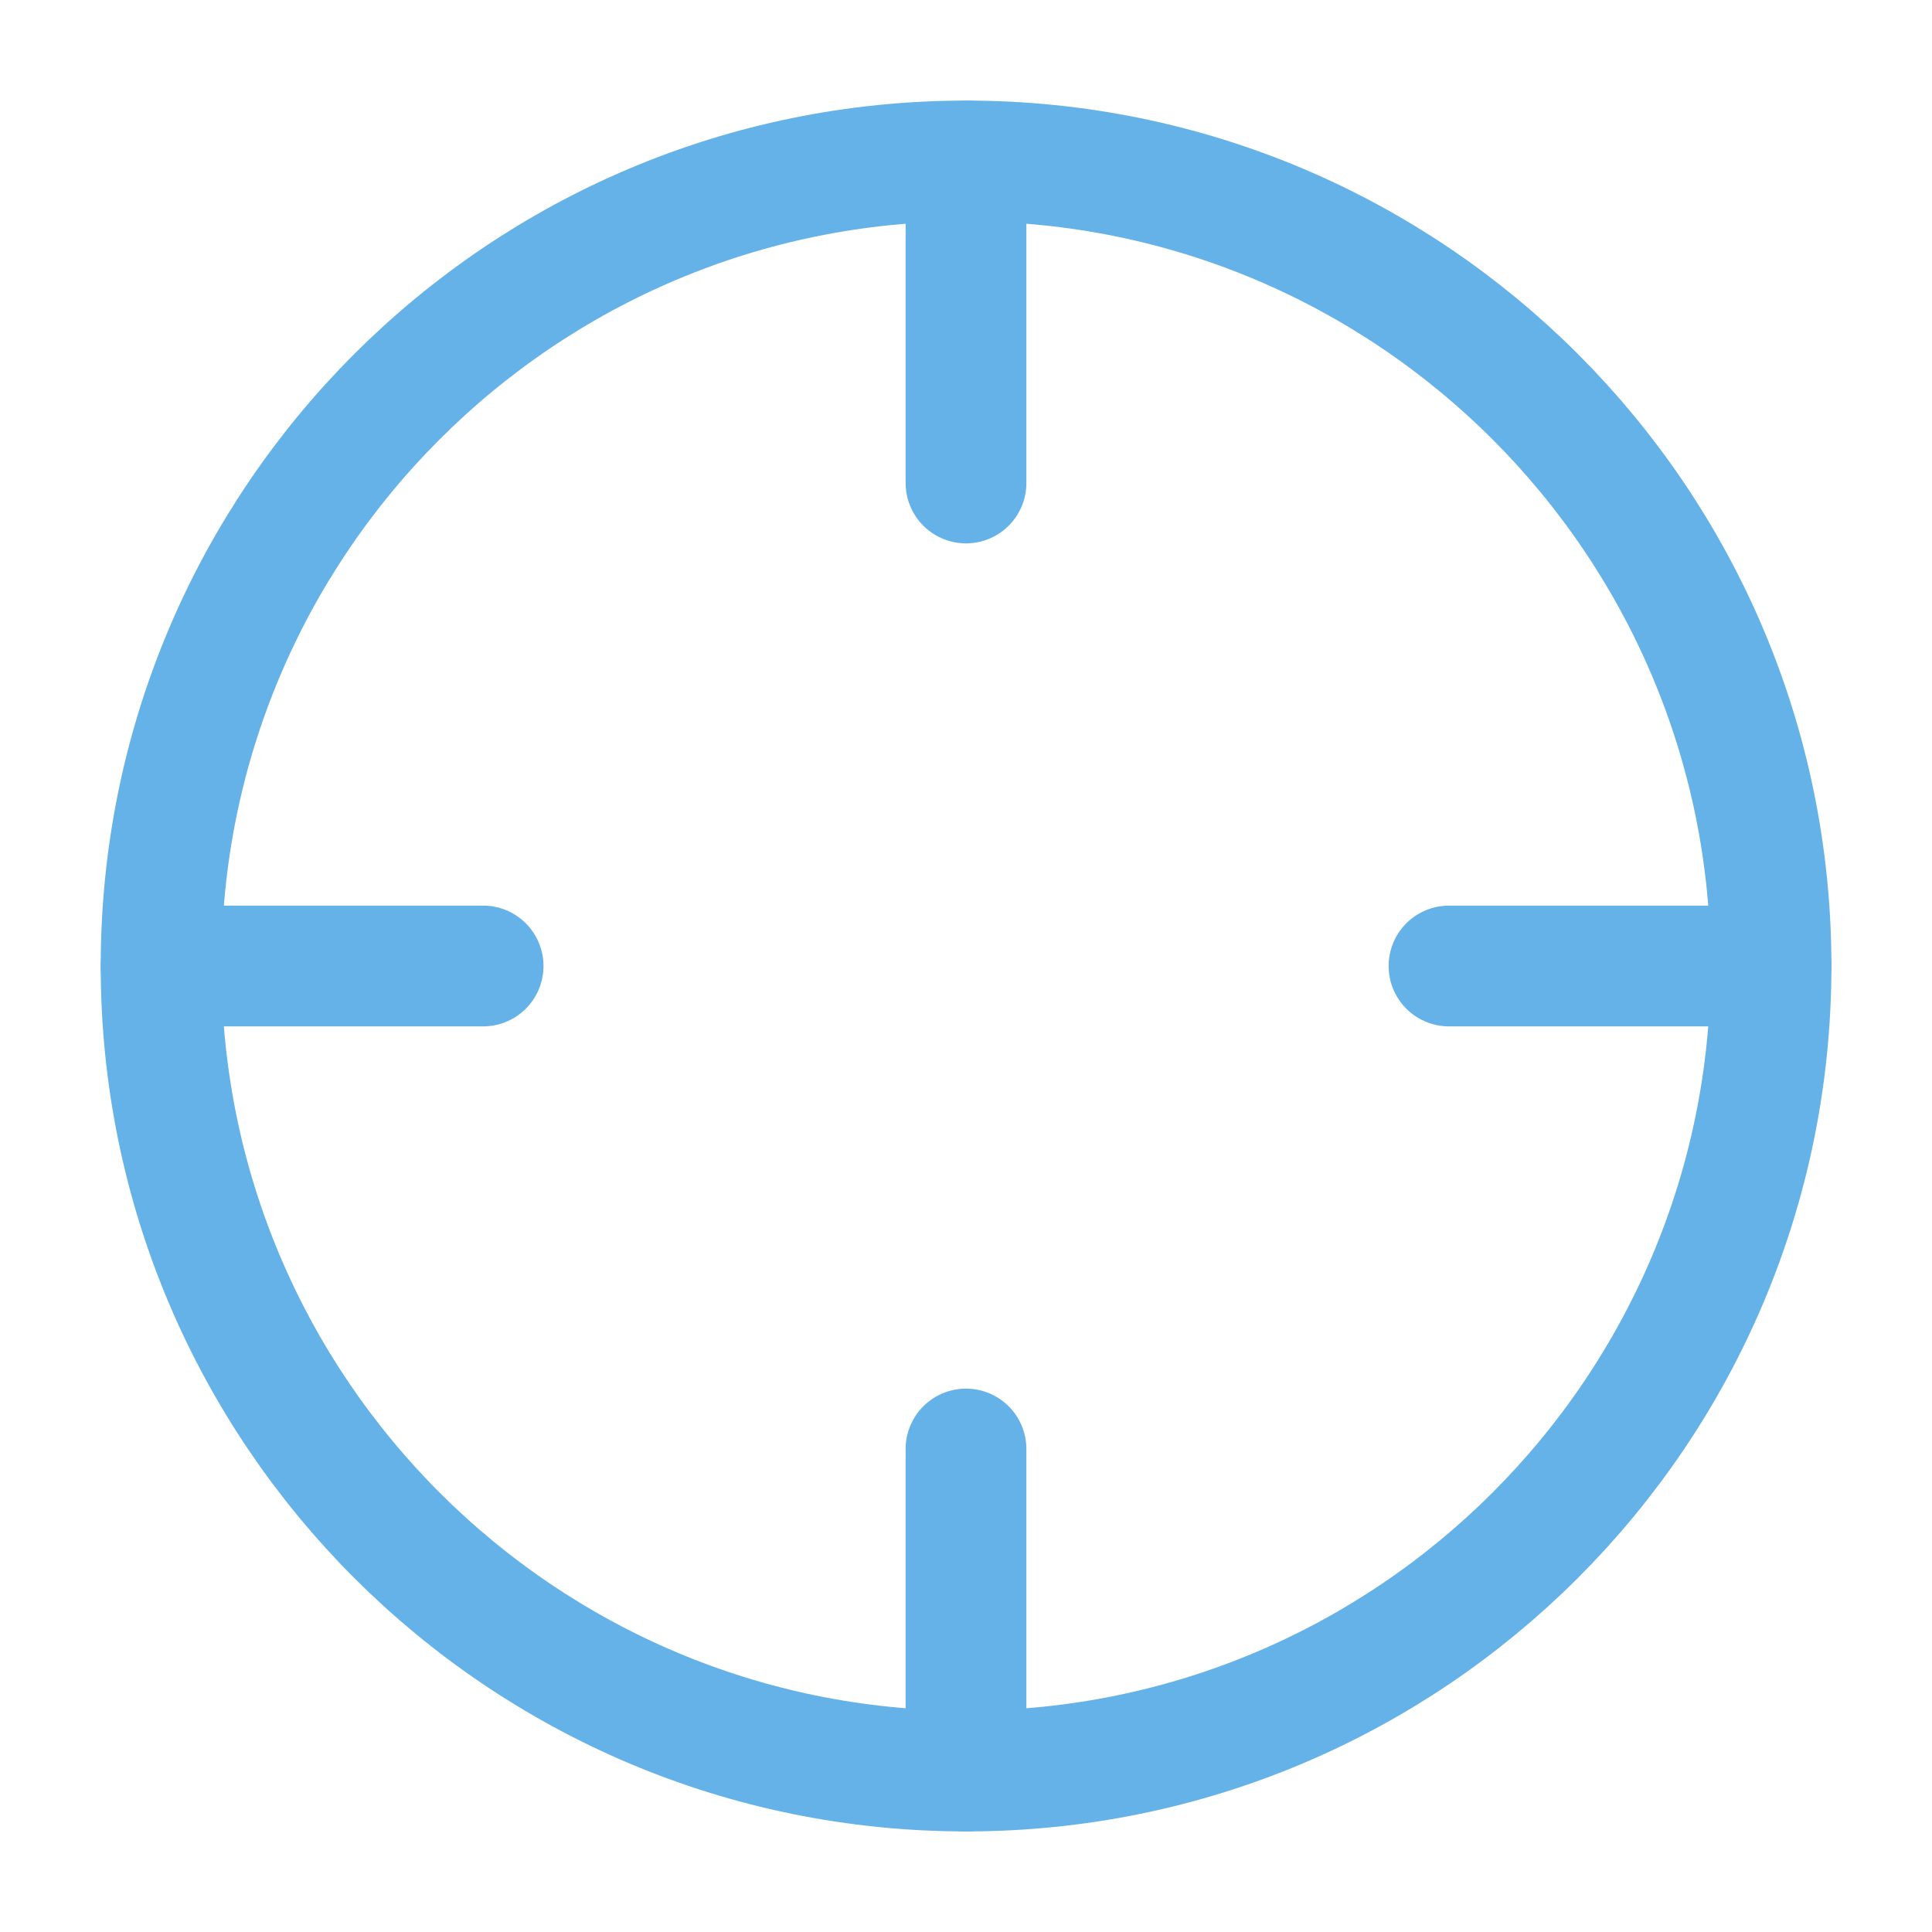 <svg width="16" height="16" viewBox="0 0 16 16" fill="none" xmlns="http://www.w3.org/2000/svg">
<mask id="mask0_0_8699" style="mask-type:alpha" maskUnits="userSpaceOnUse" x="0" y="0" width="16" height="16">
<rect width="16" height="16" fill="white"/>
</mask>
<g mask="url(#mask0_0_8699)">
<path fill-rule="evenodd" clip-rule="evenodd" d="M8.001 14.667C4.319 14.667 1.334 11.682 1.334 8C1.334 4.318 4.319 1.333 8.001 1.333C11.682 1.333 14.667 4.318 14.667 8C14.667 11.682 11.682 14.667 8.001 14.667Z" stroke="#65B2E9" stroke-linecap="round" stroke-linejoin="round"/>
<path d="M14.667 8H12" stroke="#65B2E9" stroke-linecap="round" stroke-linejoin="round"/>
<path d="M4.001 8H1.334" stroke="#65B2E9" stroke-linecap="round" stroke-linejoin="round"/>
<path d="M8 4V1.333" stroke="#65B2E9" stroke-linecap="round" stroke-linejoin="round"/>
<path d="M8 14.667V12" stroke="#65B2E9" stroke-linecap="round" stroke-linejoin="round"/>
</g>
</svg>
